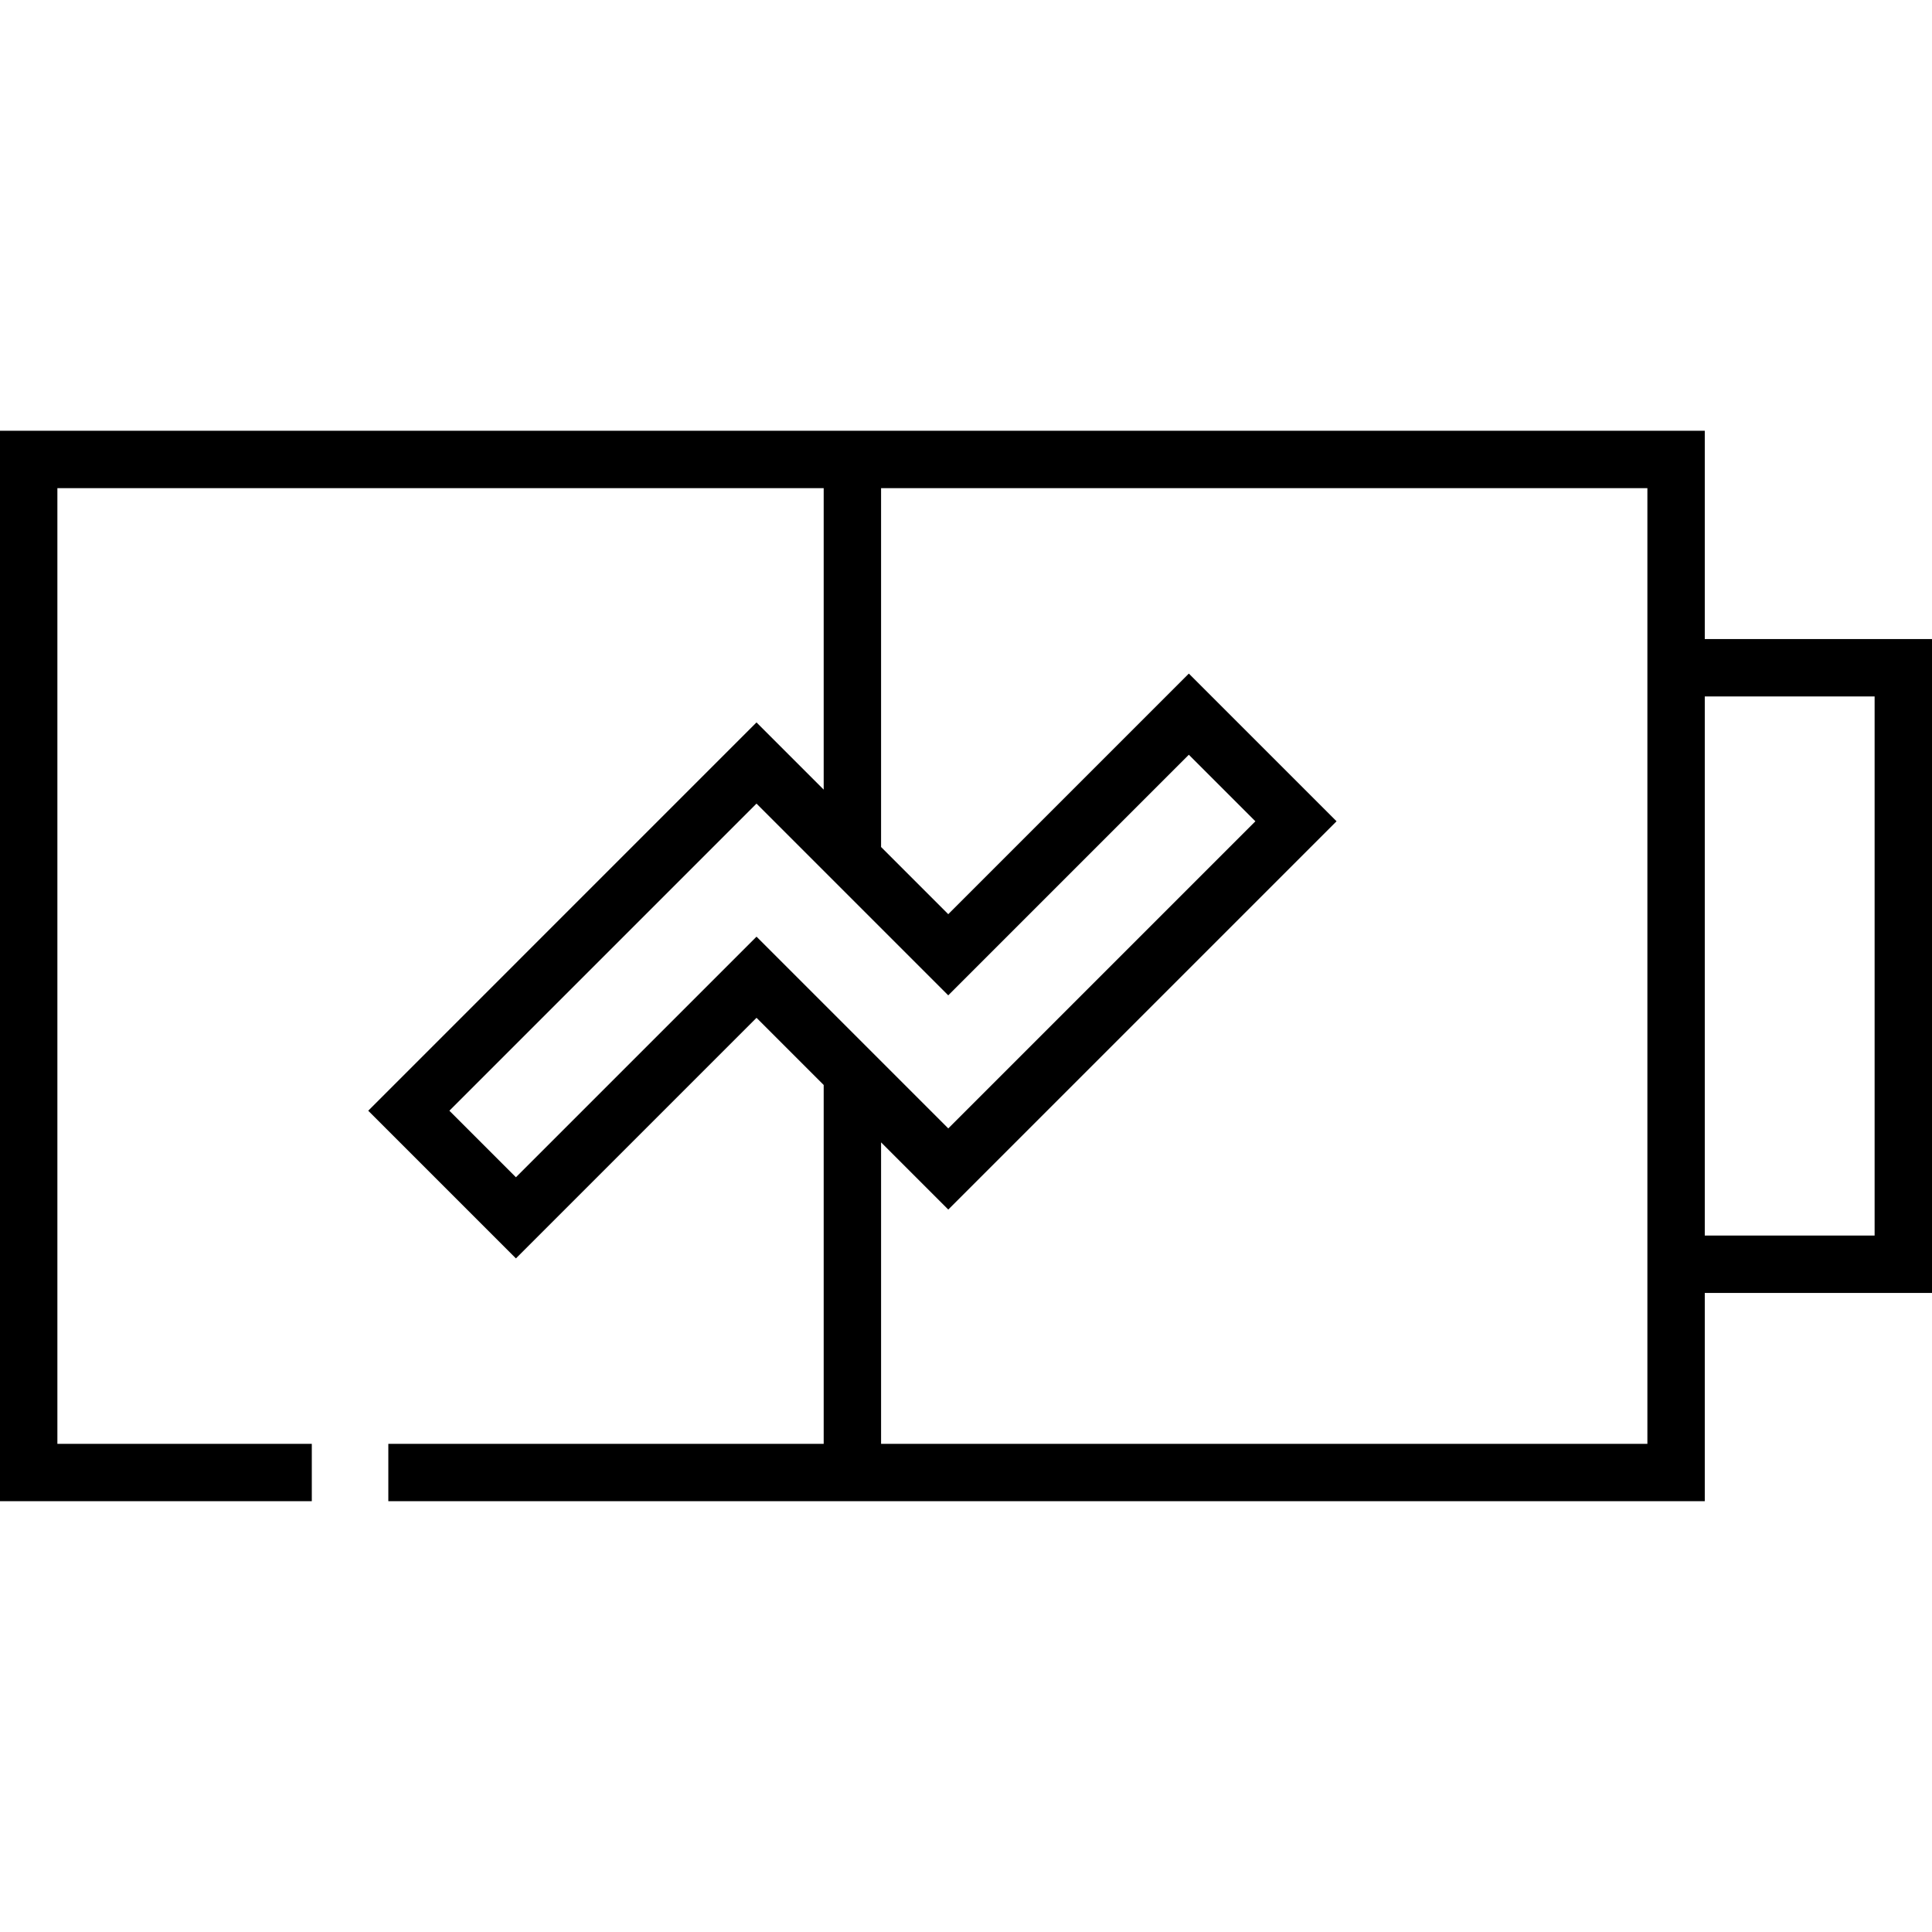<?xml version="1.0" encoding="iso-8859-1"?>
<!-- Generator: Adobe Illustrator 19.0.0, SVG Export Plug-In . SVG Version: 6.00 Build 0)  -->
<svg version="1.1" id="Layer_1" xmlns="http://www.w3.org/2000/svg" xmlns:xlink="http://www.w3.org/1999/xlink" x="0px" y="0px"
	 viewBox="0 0 512 512" style="enable-background:new 0 0 512 512;" xml:space="preserve">
<g>
	<g>
		<path d="M451.783,169.36v-55.198H233.494h-15.208H0v283.675h82.631V382.63H15.208V129.37h203.078v79.889l-17.806-17.806
			L97.583,294.35l39.143,39.143l63.762-63.762l17.798,17.798v95.099H102.91v15.208h115.376h15.208h218.289v-55.198H512V169.36
			H451.783z M218.286,266.024v0.001l-17.798-17.798l-63.762,63.761l-17.637-17.637l81.39-81.39l17.806,17.806l15.208,15.208
			l17.801,17.801l63.759-63.762l17.637,17.635l-81.389,81.39L218.286,266.024z M436.575,169.359v173.279v39.991h-203.08v-79.892
			l17.807,17.807l102.896-102.897l-39.144-39.141l-63.759,63.762l-17.801-17.801v-95.097h203.081V169.359z M496.792,327.431h-45.009
			V184.568h45.009V327.431z"/>
	</g>
</g>
<g>
</g>
<g>
</g>
<g>
</g>
<g>
</g>
<g>
</g>
<g>
</g>
<g>
</g>
<g>
</g>
<g>
</g>
<g>
</g>
<g>
</g>
<g>
</g>
<g>
</g>
<g>
</g>
<g>
</g>
</svg>
